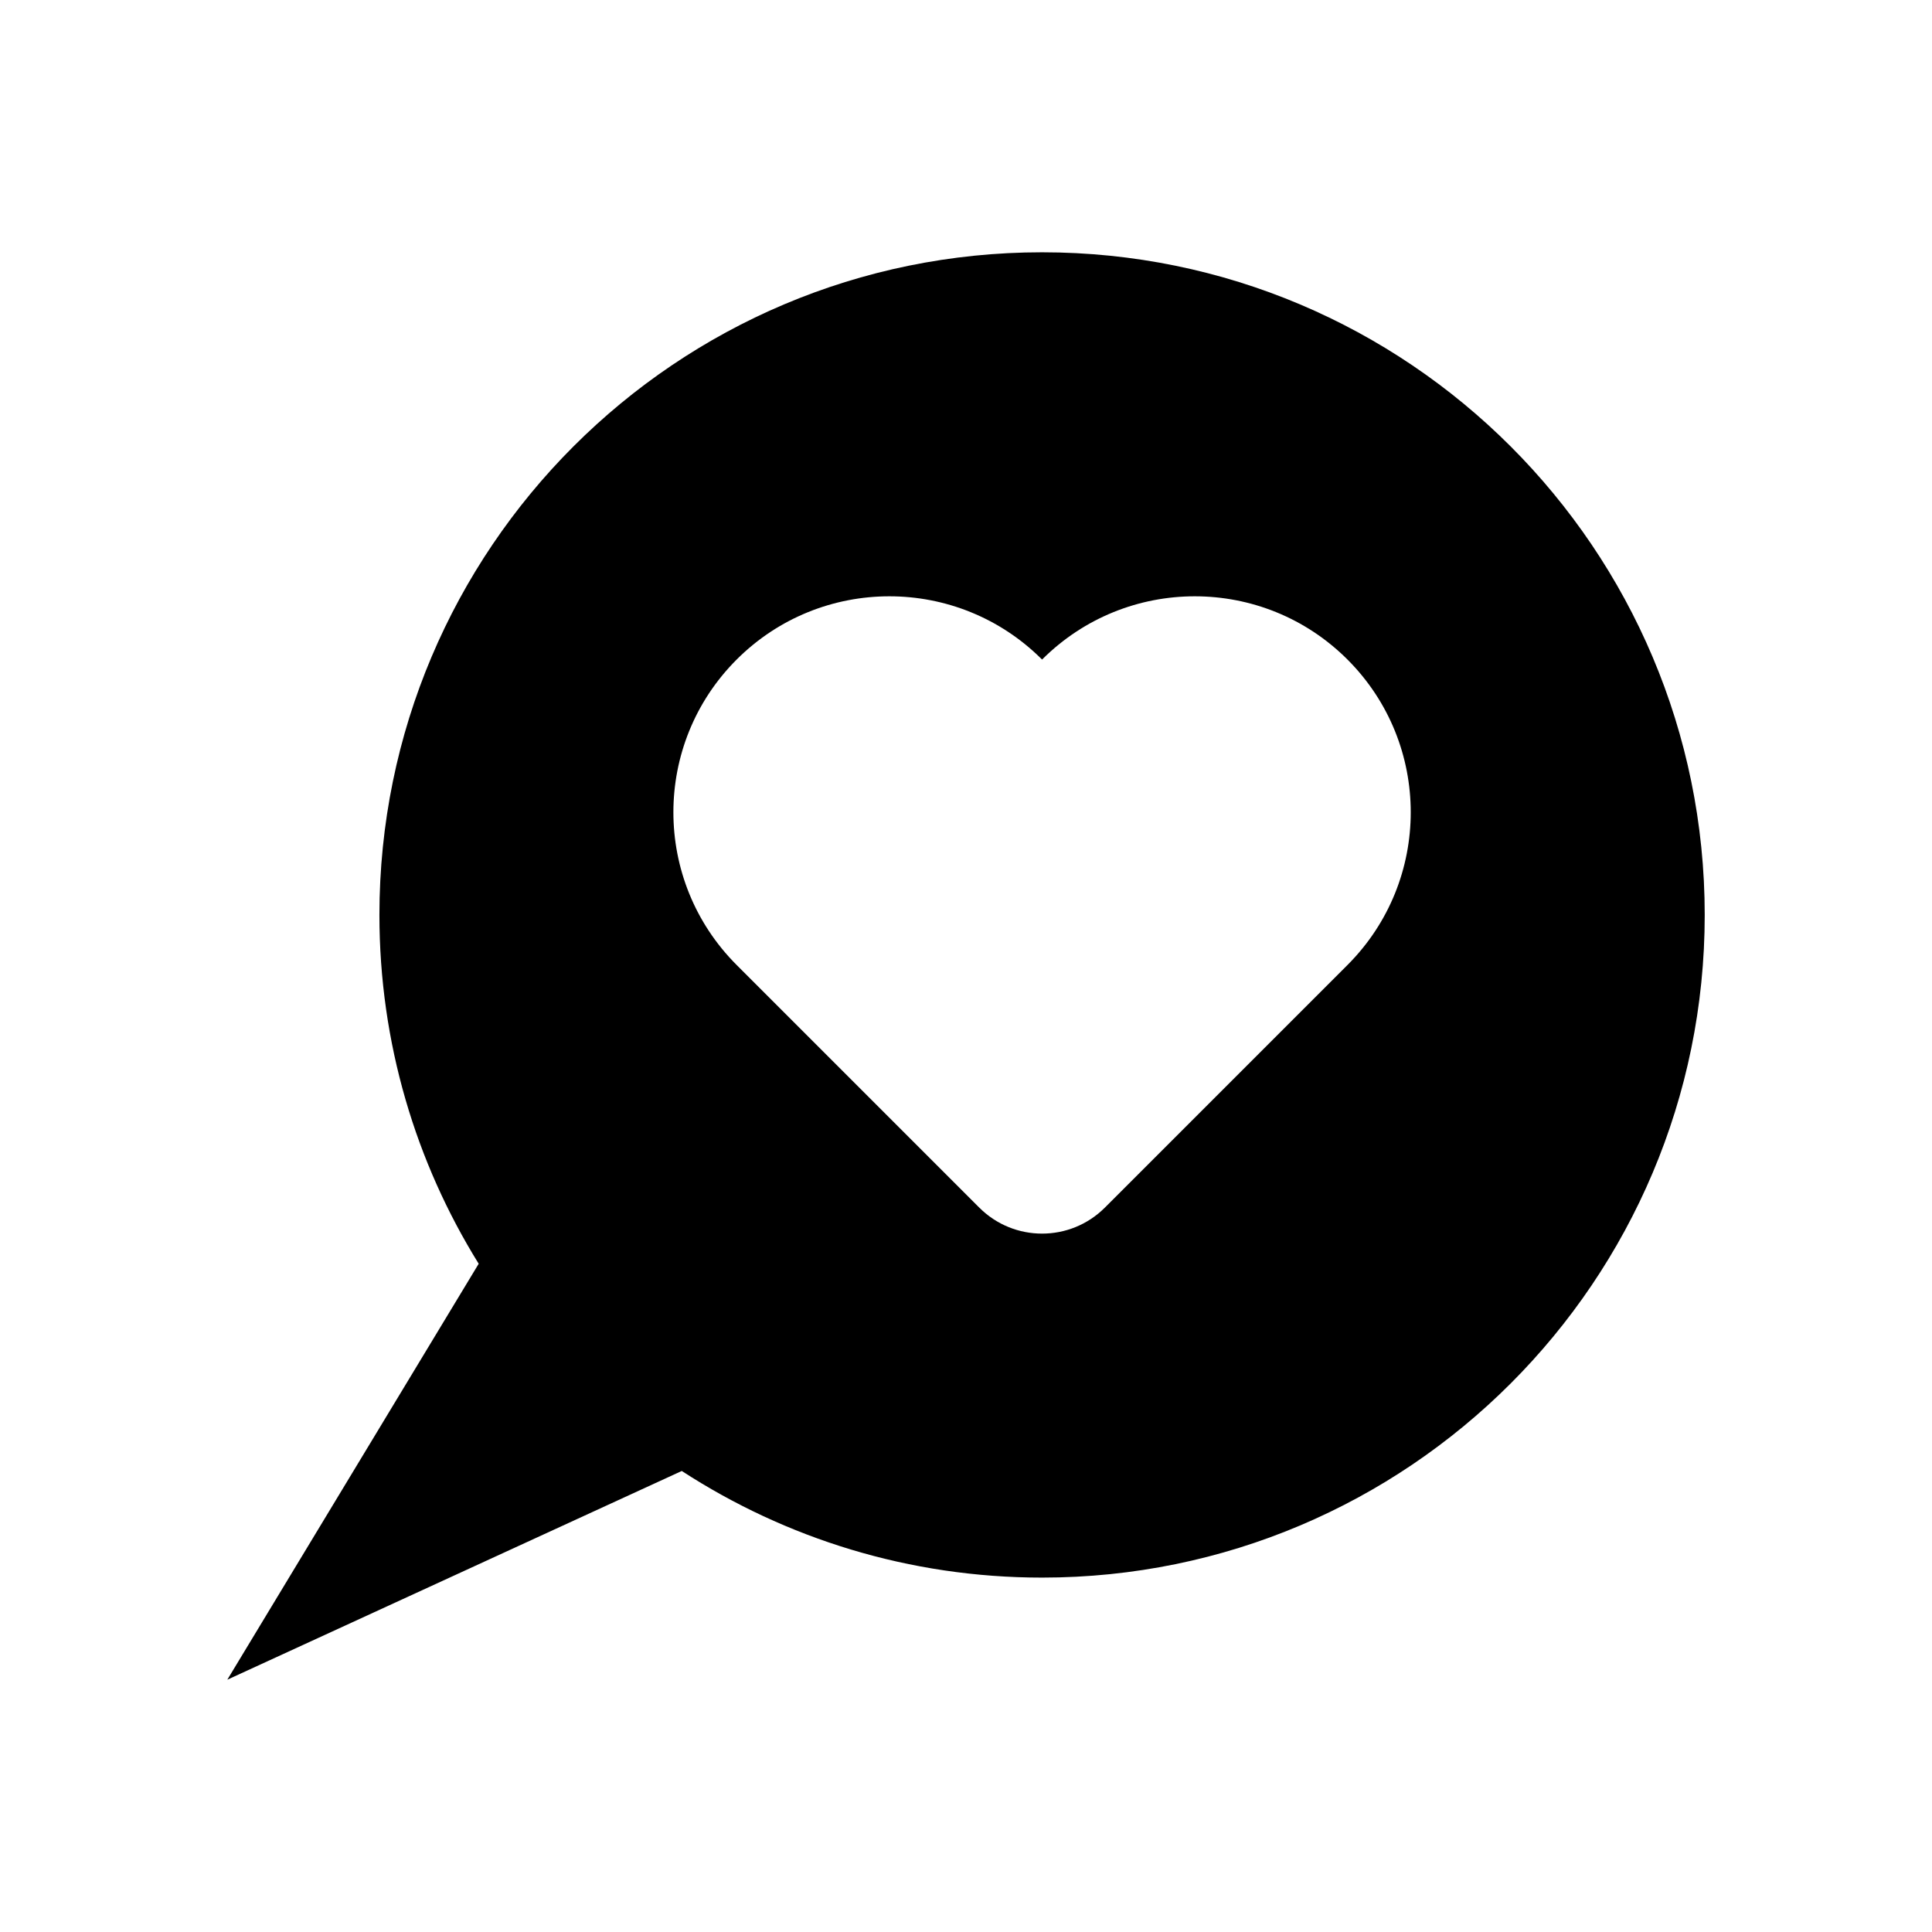 <?xml version="1.0" encoding="UTF-8"?>
<!-- Uploaded to: SVG Repo, www.svgrepo.com, Generator: SVG Repo Mixer Tools -->
<svg fill="#000000" width="800px" height="800px" version="1.1" viewBox="144 144 512 512" xmlns="http://www.w3.org/2000/svg">
 <path d="m420.16 210.86c-96.988 0-175.61 78.621-175.61 175.61 0 33.926 9.645 65.586 26.309 92.438l-66.621 110.23 120.44-55.316c27.492 17.852 60.262 28.258 95.48 28.258 96.984 0 175.61-78.621 175.61-175.61 0-96.984-78.625-175.61-175.61-175.61zm80.941 188.87-64.297 64.297c-9.191 9.191-24.098 9.191-33.289 0l-64.297-64.297c-22.352-22.352-22.352-58.59 0-80.941 22.352-22.352 58.59-22.352 80.941 0 22.352-22.352 58.59-22.352 80.941 0 22.348 22.352 22.348 58.59 0 80.941z"/>
</svg>